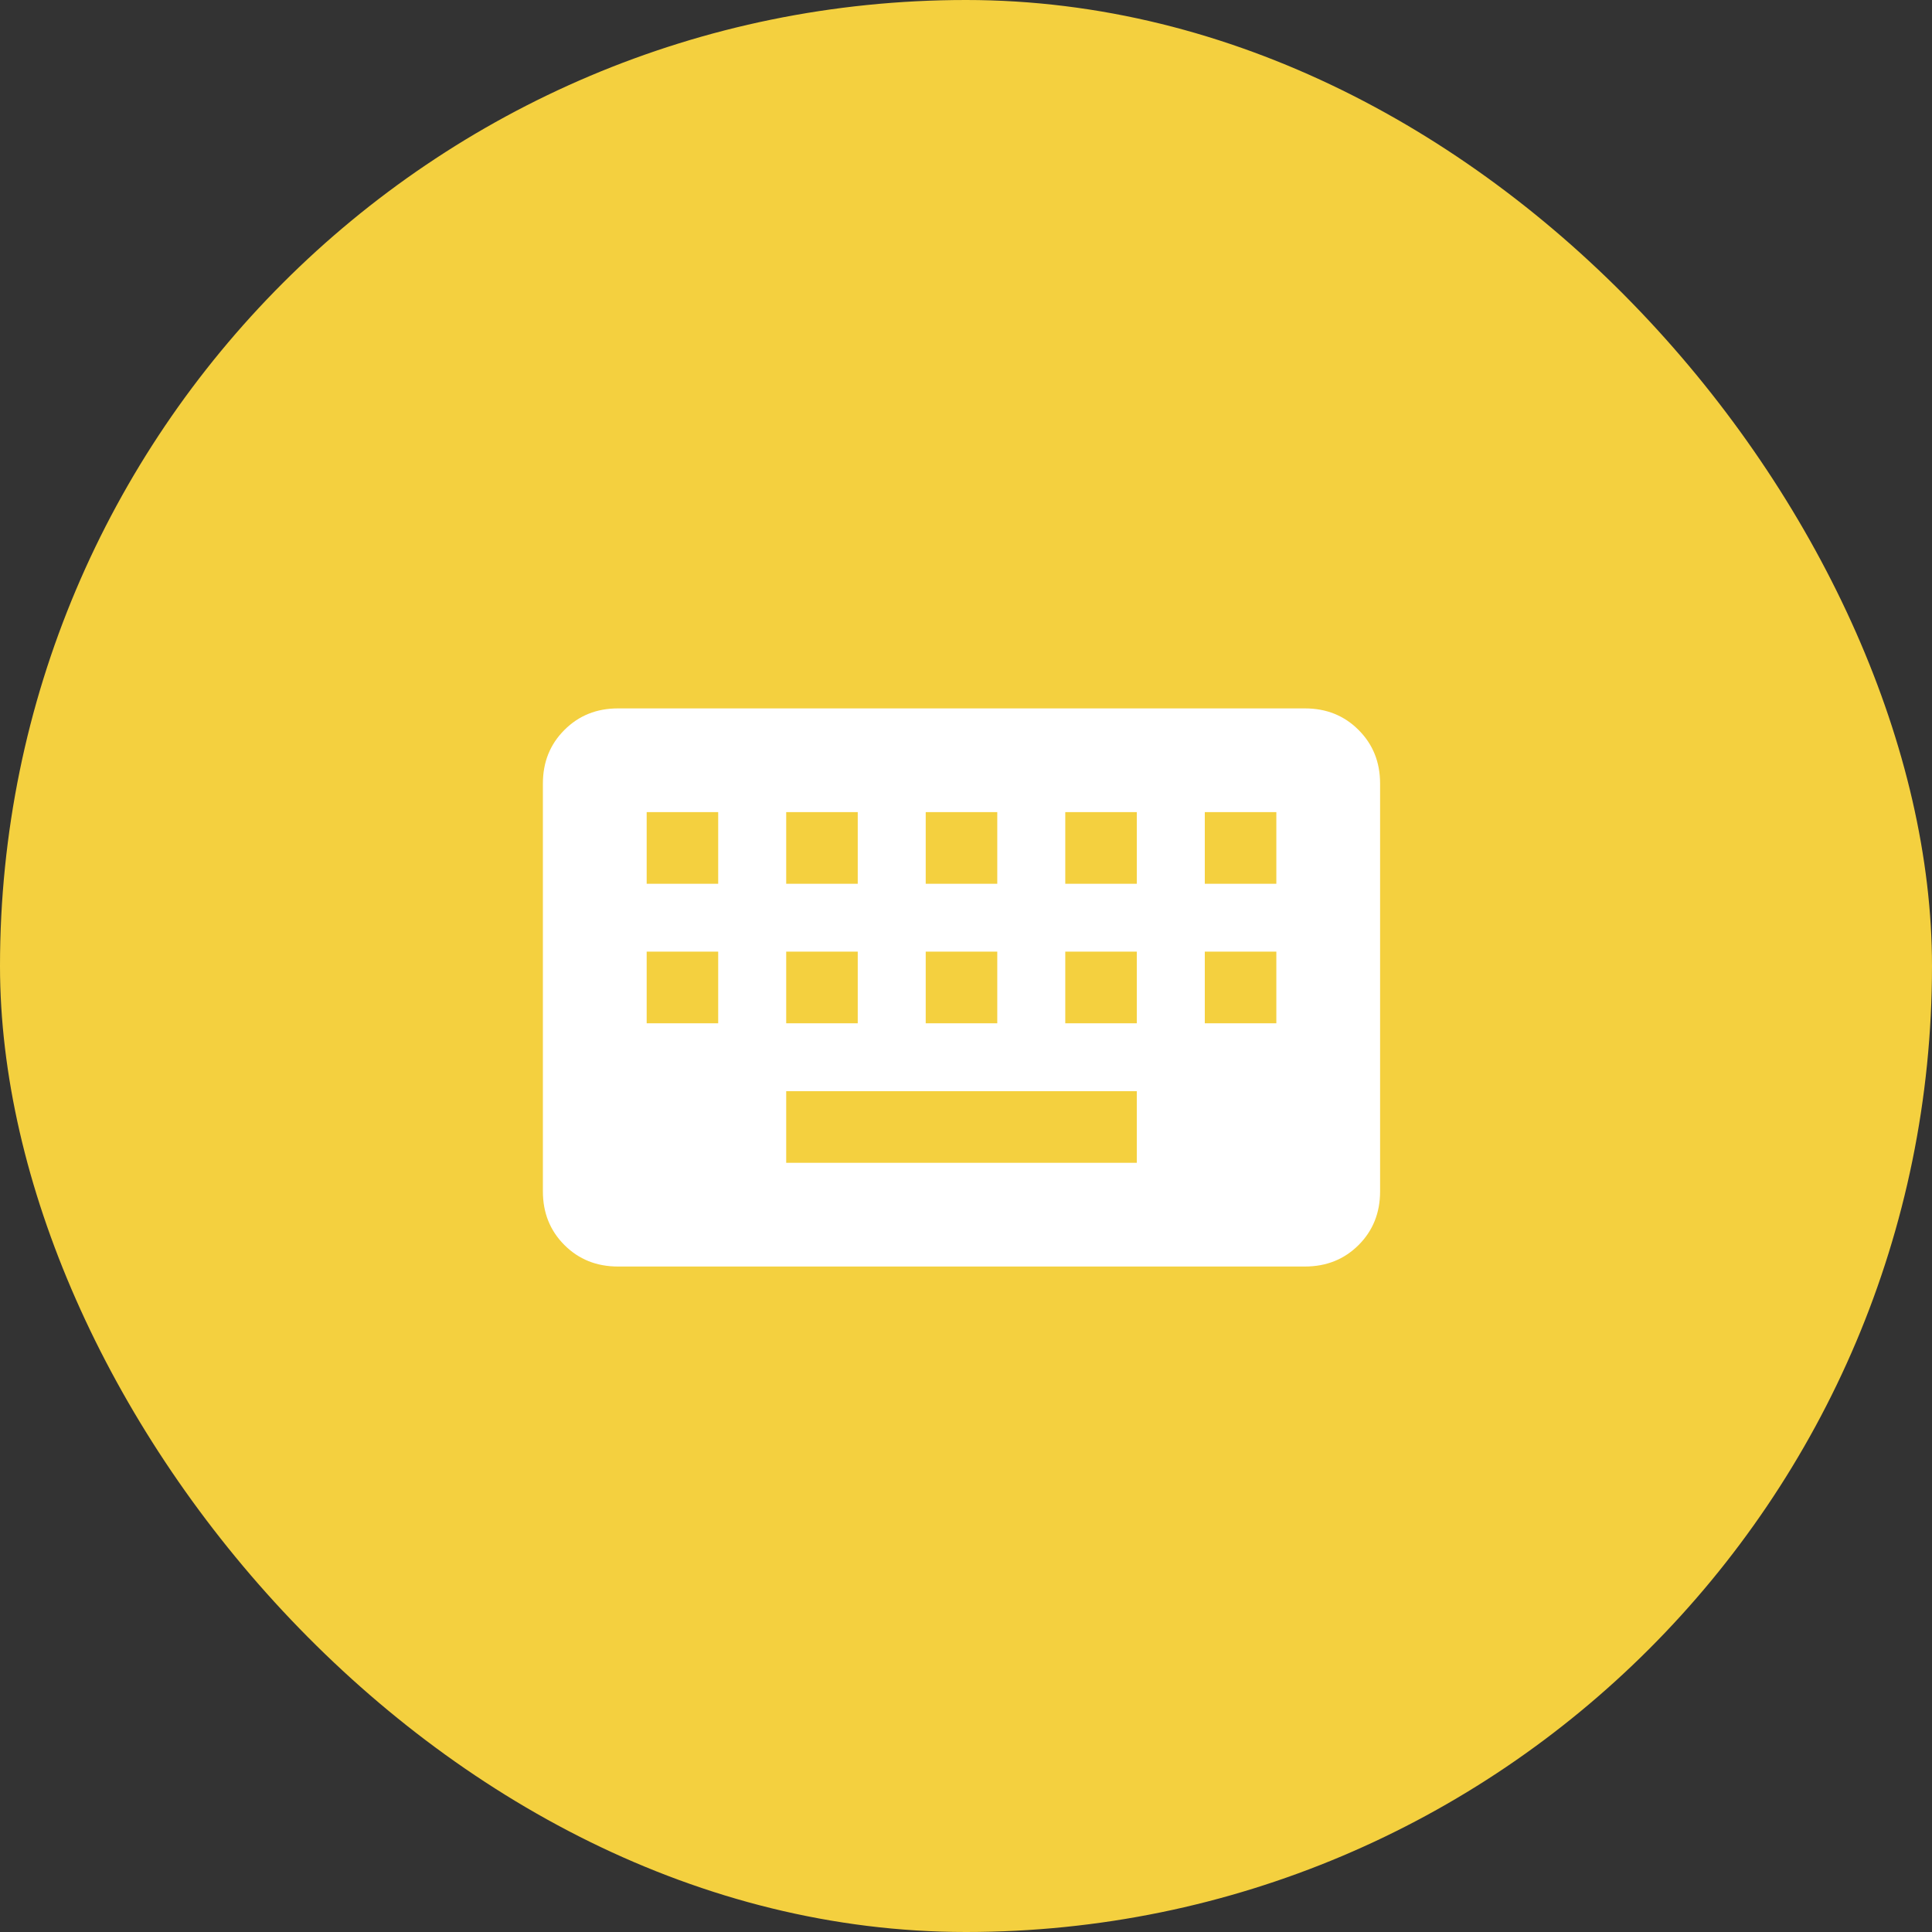 <svg width="60" height="60" viewBox="0 0 60 60" fill="none" xmlns="http://www.w3.org/2000/svg">
<rect x="0" y="0" width="60" height="60" fill="#333333" stroke="none"/>
<rect width="60" height="60" rx="30" fill="#F4D03F"/>
<path d="M19.193 39.333C18.528 39.333 17.974 39.111 17.529 38.666C17.083 38.22 16.86 37.665 16.86 37.001V24.333C16.86 23.668 17.083 23.114 17.529 22.669C17.974 22.223 18.528 22 19.193 22H40.527C41.192 22 41.746 22.223 42.191 22.669C42.637 23.114 42.86 23.668 42.86 24.333V37.001C42.86 37.665 42.638 38.22 42.193 38.665C41.747 39.11 41.192 39.333 40.527 39.333H19.193ZM24.416 36.112H35.304V33.888H24.416V36.112ZM20.083 31.779H22.304V29.554H20.083V31.779ZM24.416 31.779H26.638V29.554H24.416V31.779ZM28.749 31.779H30.971V29.554H28.749V31.779ZM33.083 31.779H35.304V29.554H33.083V31.779ZM37.416 31.779H39.638V29.554H37.416V31.779ZM20.083 27.446H22.304V25.221H20.083V27.446ZM24.416 27.446H26.638V25.221H24.416V27.446ZM28.749 27.446H30.971V25.221H28.749V27.446ZM33.083 27.446H35.304V25.221H33.083V27.446ZM37.416 27.446H39.638V25.221H37.416V27.446Z" fill="white"/>
</svg>
